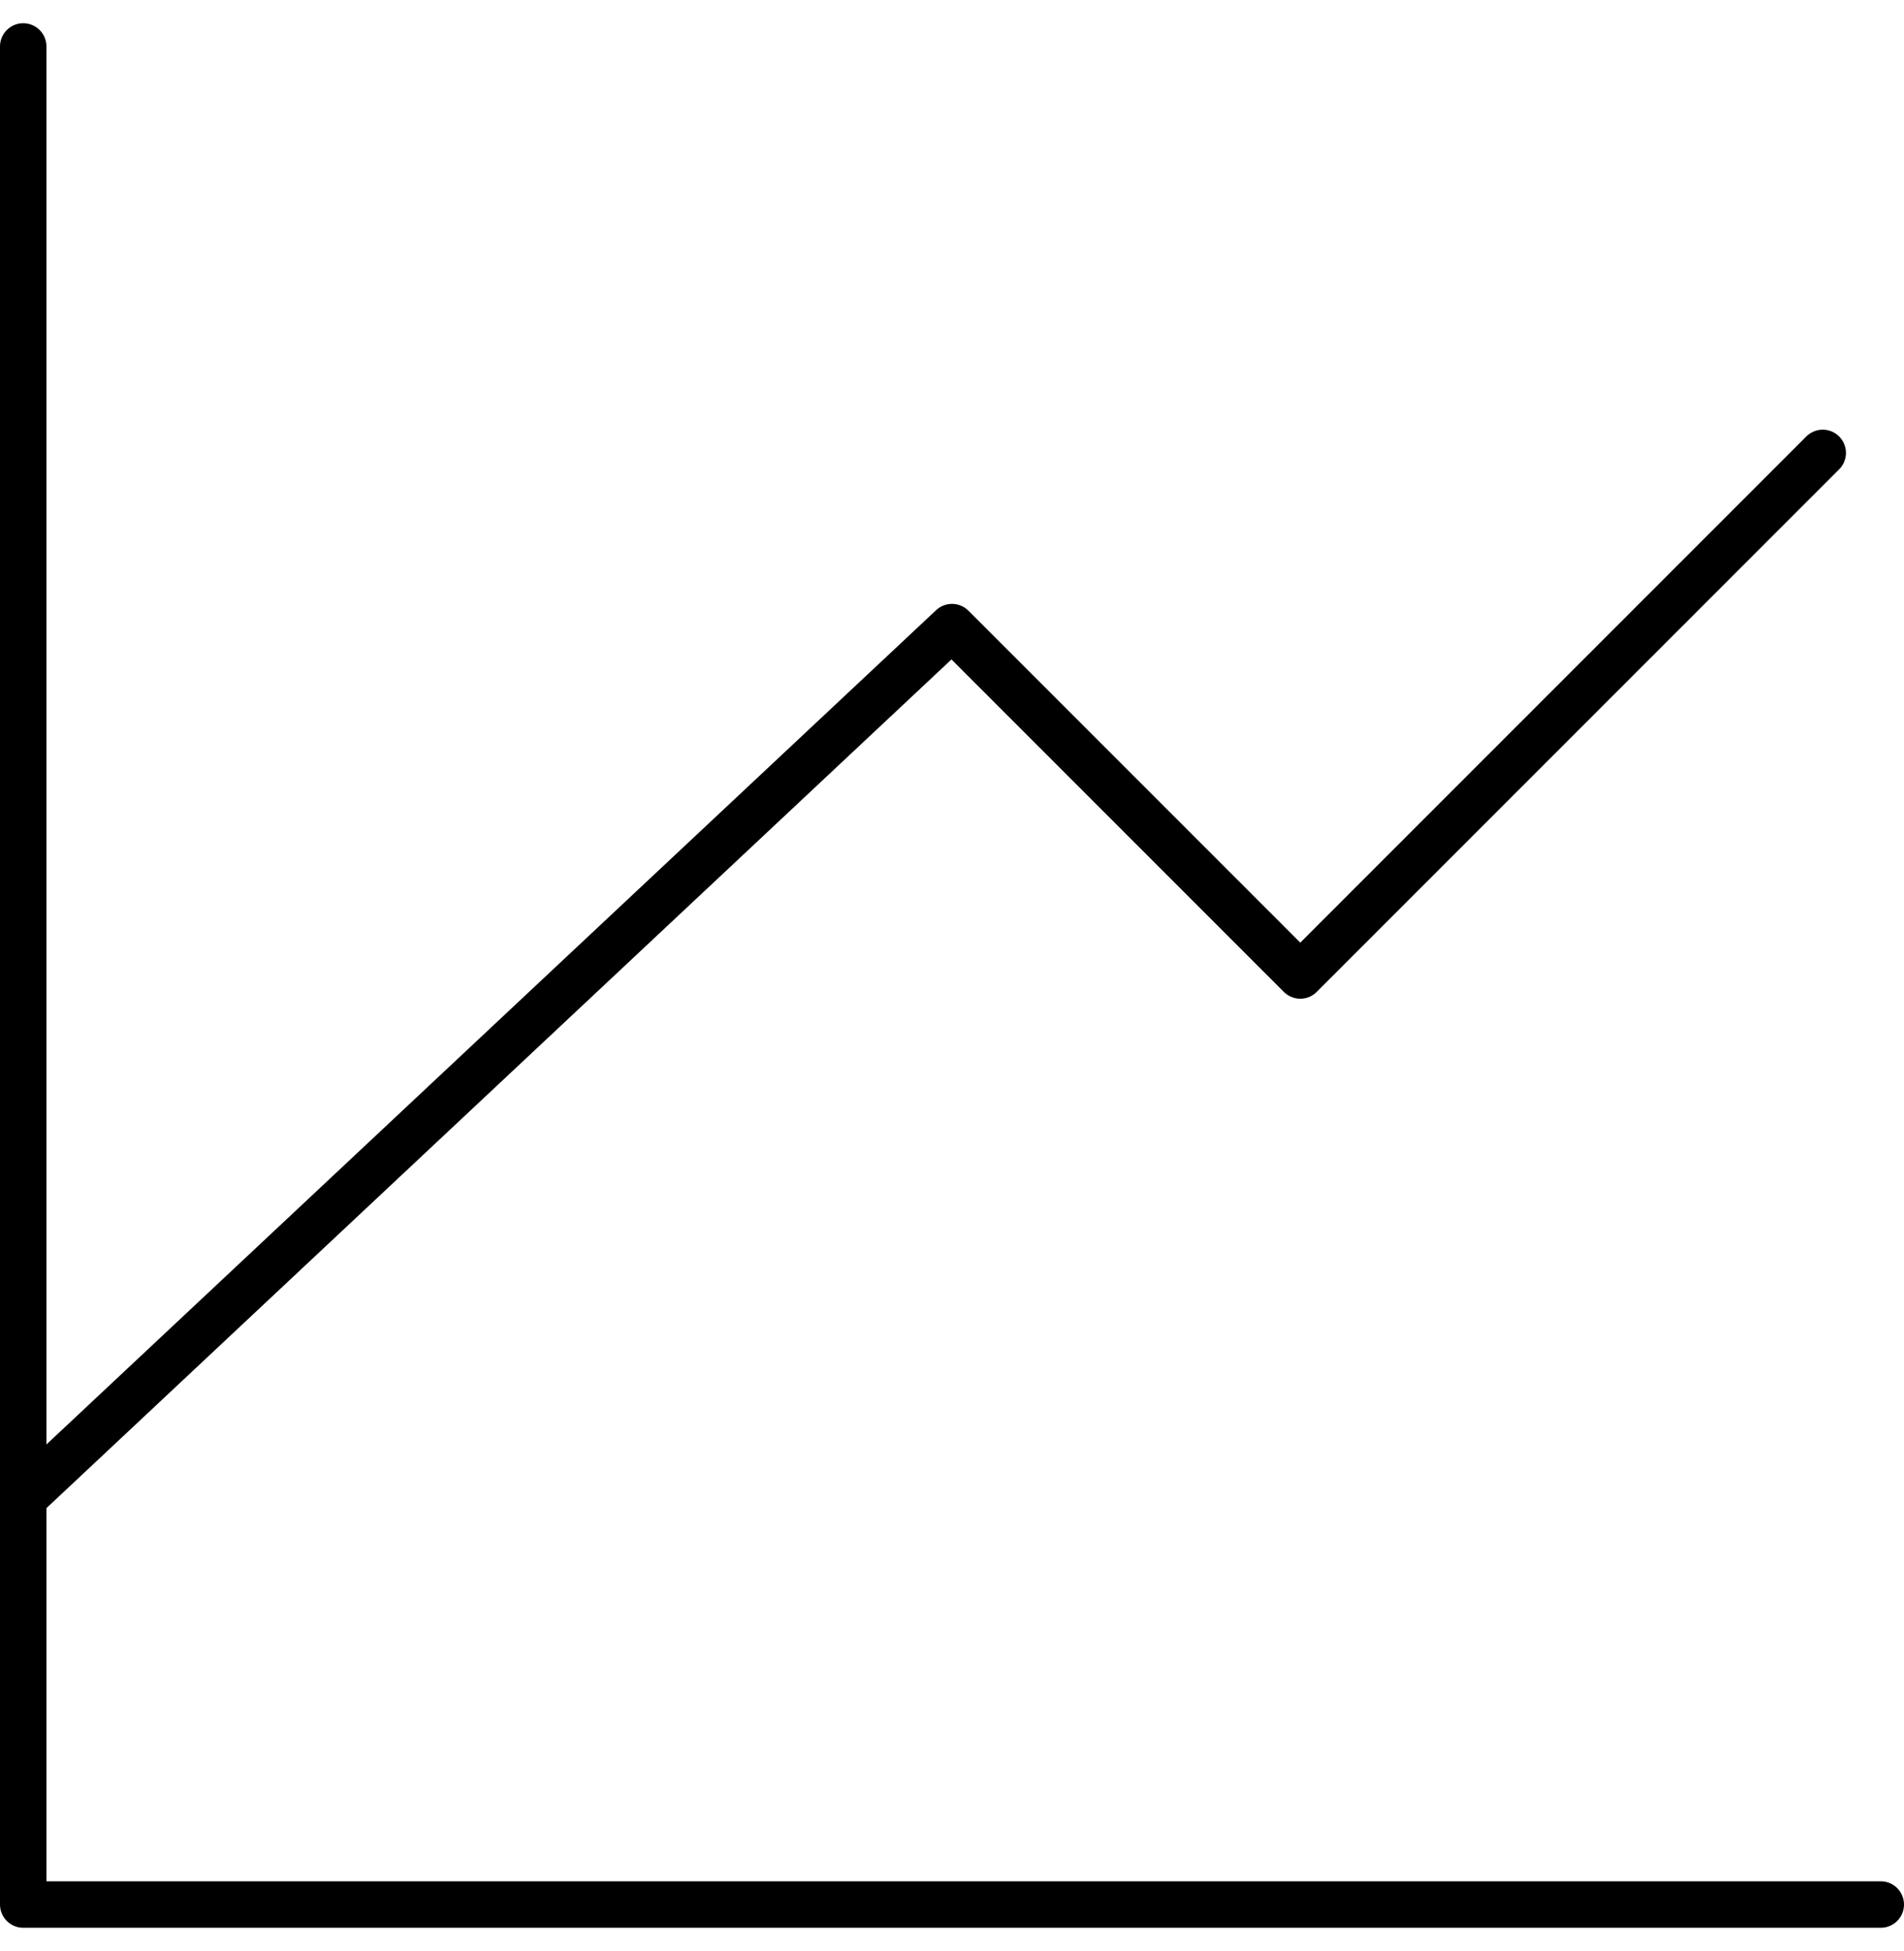 <svg width="41" height="42" viewBox="0 0 41 42" fill="none" xmlns="http://www.w3.org/2000/svg">
<path d="M40.5 41H0.5V1" stroke="black" stroke-linecap="round" stroke-linejoin="round"/>
<path d="M0.5 32.25L20.5 13.5L28 21L39.25 9.75" stroke="black" stroke-linecap="round" stroke-linejoin="round"/>
</svg>
